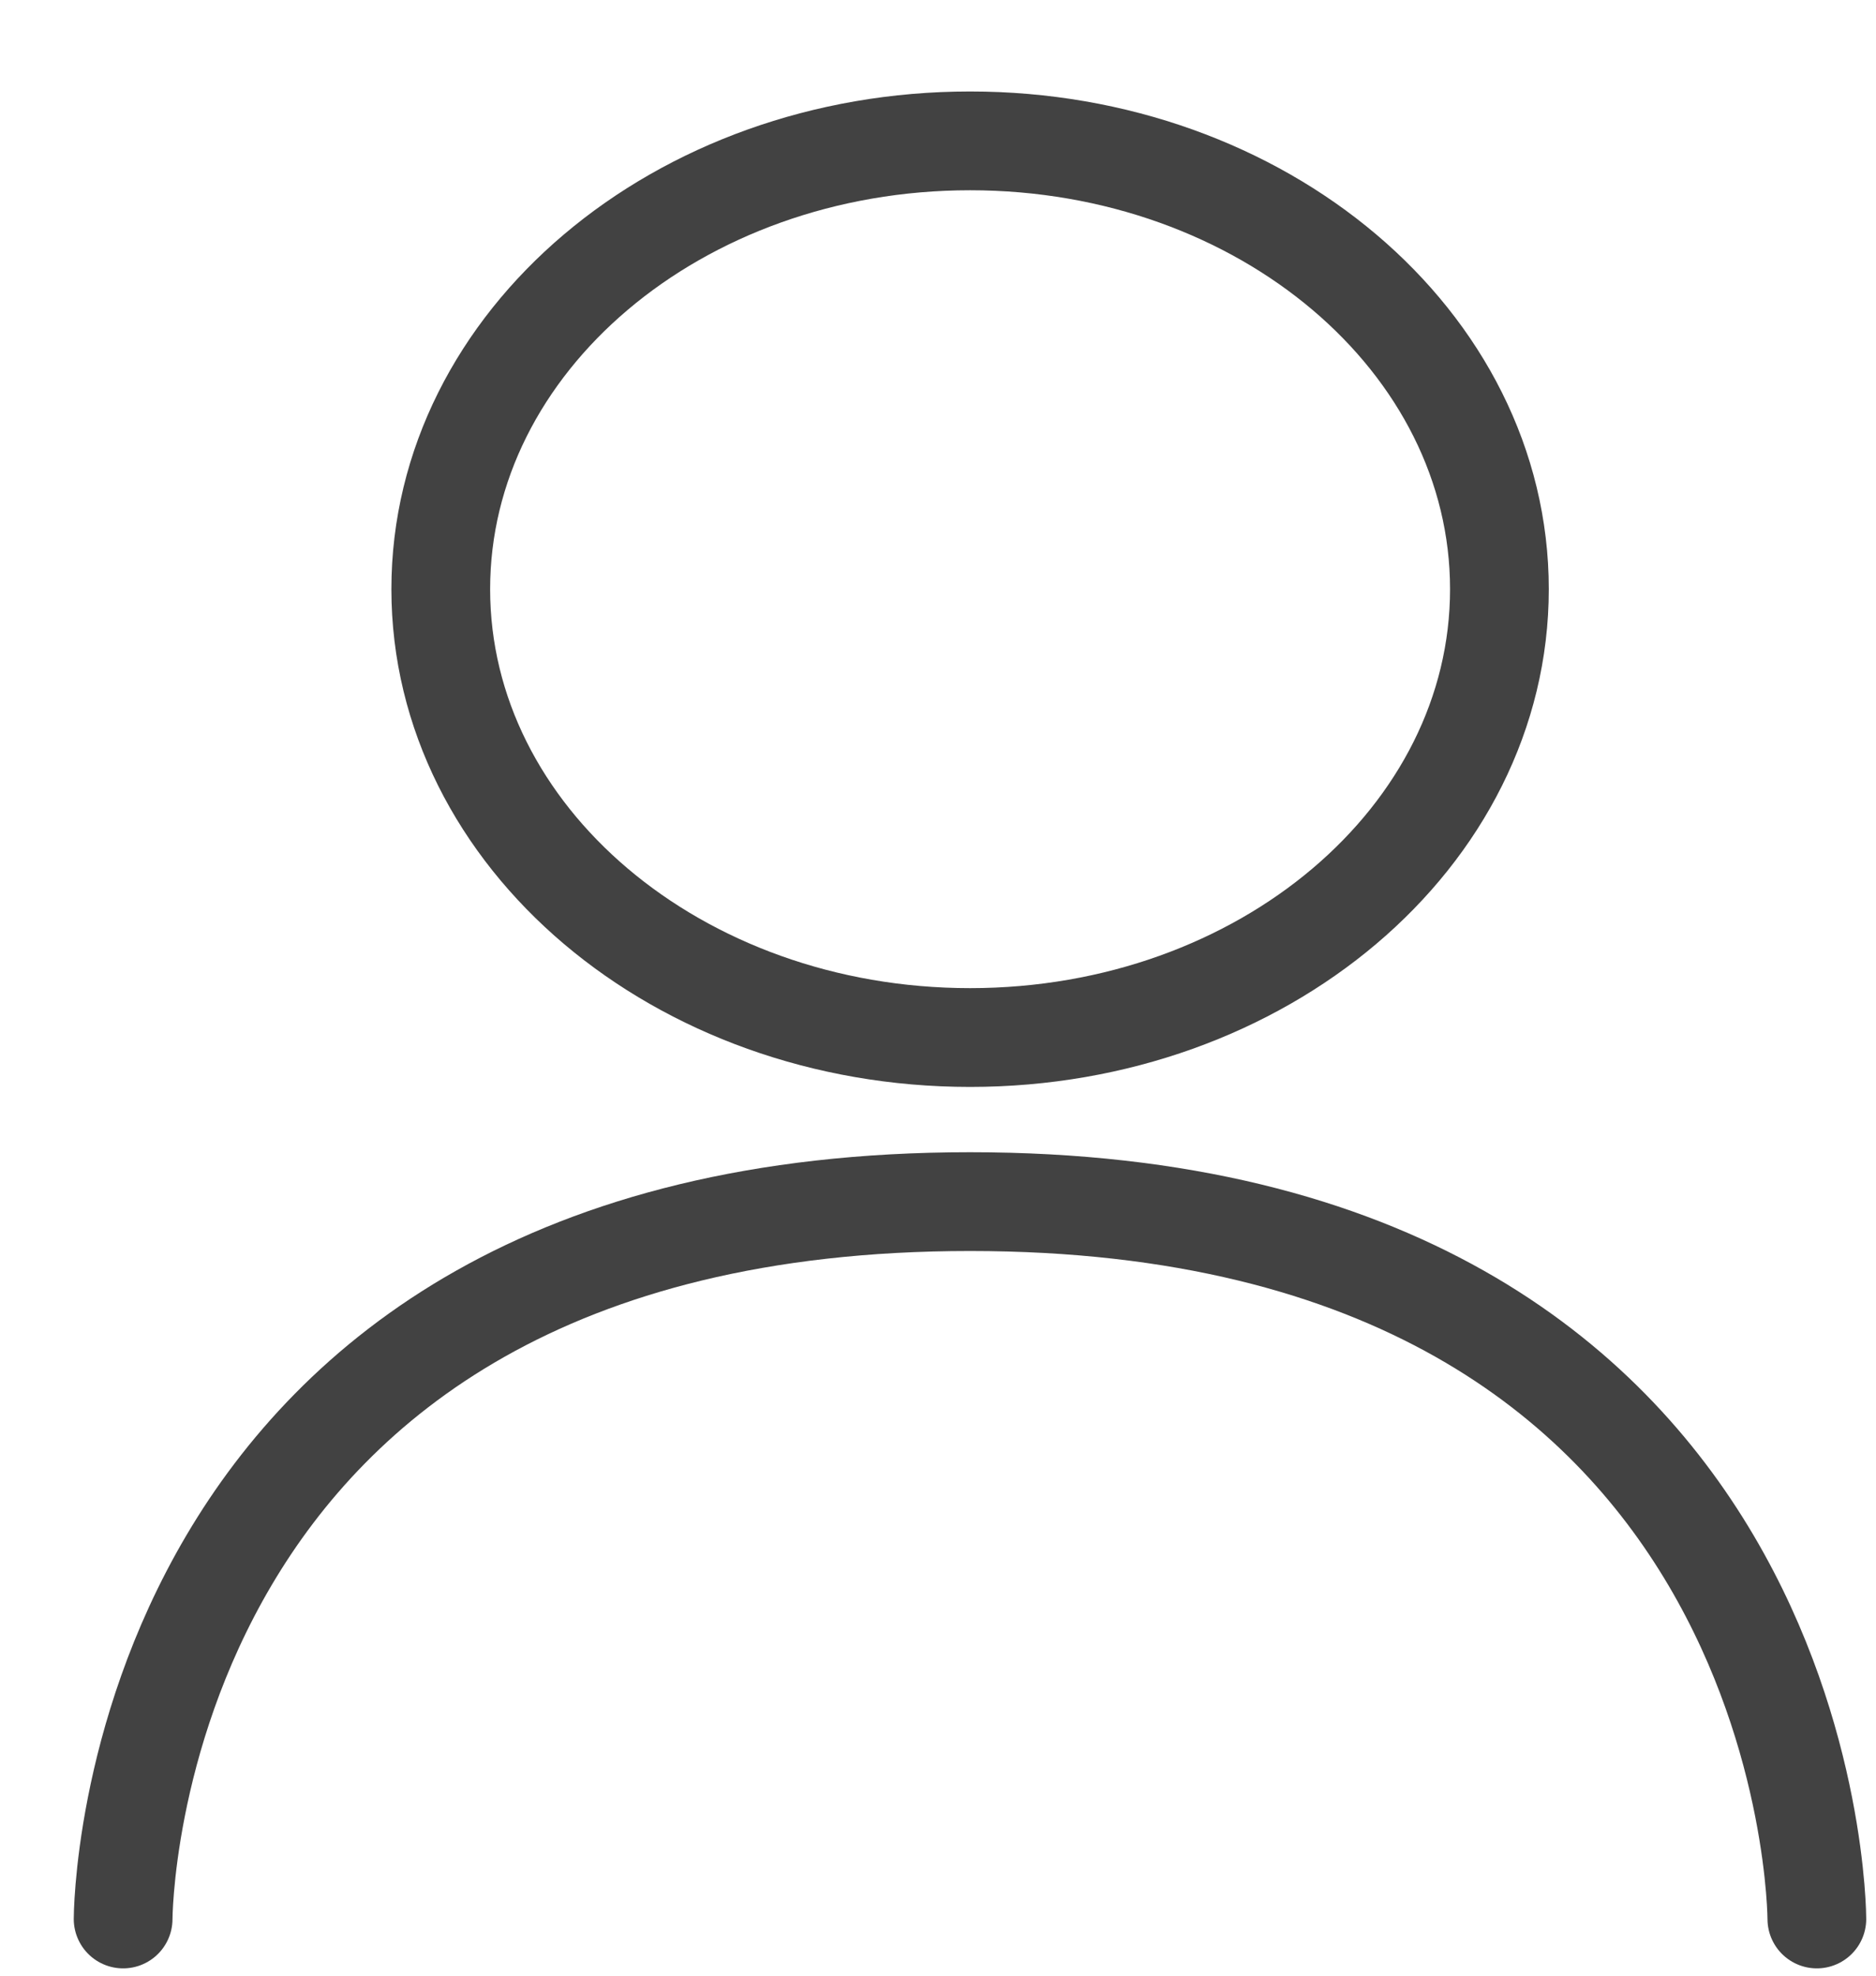 <svg width="19" height="20" viewBox="0 0 19 20" fill="none" xmlns="http://www.w3.org/2000/svg">
<path d="M1.247 19.426C1.247 19.426 1.247 12.164 9.824 12.164C18.401 12.164 18.401 19.426 18.401 19.426" stroke="#424242" stroke-linecap="round"/>
<path d="M9.825 10.503C12.786 10.503 15.186 8.471 15.186 5.964C15.186 3.458 12.786 1.426 9.825 1.426C6.864 1.426 4.464 3.458 4.464 5.964C4.464 8.471 6.864 10.503 9.825 10.503Z" stroke="#424242" stroke-linecap="round"/>
</svg>

